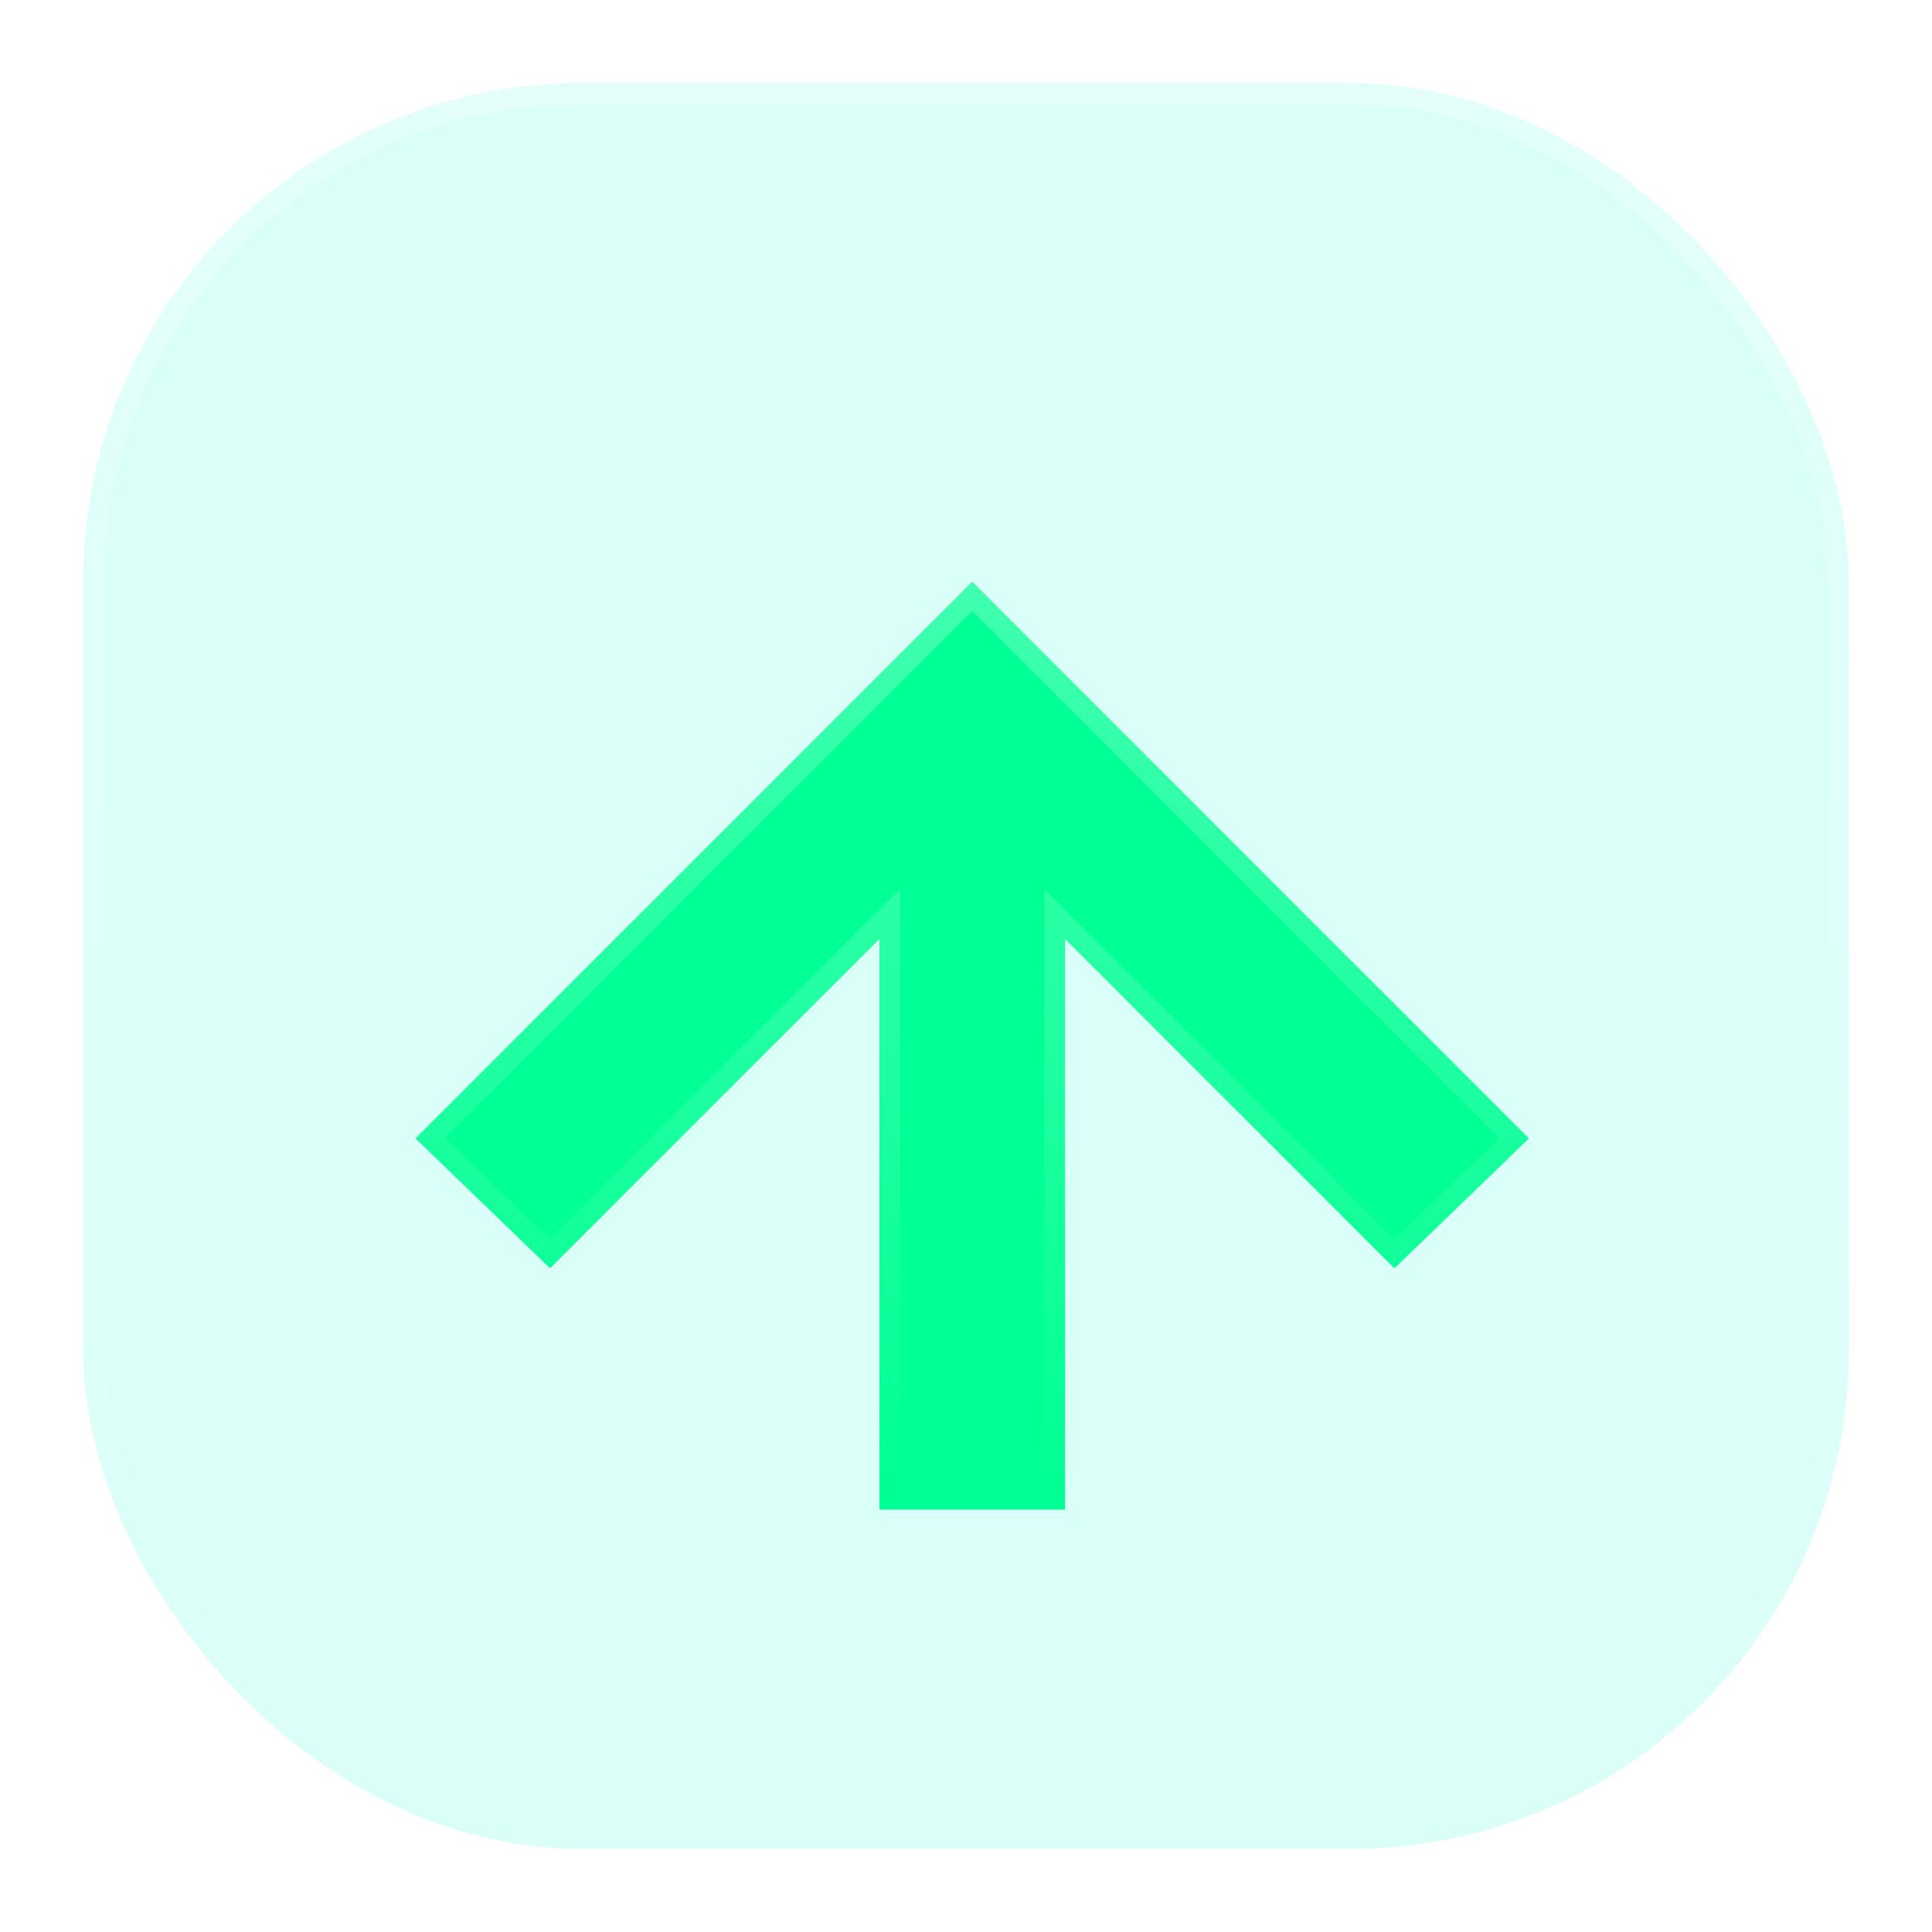 <svg width="93" height="93" viewBox="0 0 93 93" fill="none" xmlns="http://www.w3.org/2000/svg">
<g filter="url(#filter0_d_713_1211)">
<rect x="4" width="85" height="85" rx="24" fill="#48FFDE" fill-opacity="0.2"/>
<rect x="4.5" y="0.5" width="84" height="84" rx="23.5" stroke="url(#paint0_linear_713_1211)" stroke-opacity="0.25"/>
<g filter="url(#filter1_d_713_1211)">
<path d="M20 46.8L46.8 20L73.6 46.8L67.123 53.053L51.267 37.197L51.267 64.667L42.333 64.667L42.333 37.197L26.477 53.053L20 46.8Z" fill="#00FF94"/>
<path d="M50.767 37.197L50.767 64.167L42.833 64.167L42.833 37.197L42.833 35.99L41.98 36.843L26.471 52.352L20.713 46.794L46.8 20.707L72.887 46.794L67.13 52.352L51.62 36.843L50.767 35.99L50.767 37.197Z" stroke="url(#paint1_linear_713_1211)" stroke-opacity="0.25"/>
</g>
</g>
<defs>
<filter id="filter0_d_713_1211" x="0" y="0" width="93" height="93" filterUnits="userSpaceOnUse" color-interpolation-filters="sRGB">
<feFlood flood-opacity="0" result="BackgroundImageFix"/>
<feColorMatrix in="SourceAlpha" type="matrix" values="0 0 0 0 0 0 0 0 0 0 0 0 0 0 0 0 0 0 127 0" result="hardAlpha"/>
<feOffset dy="4"/>
<feGaussianBlur stdDeviation="2"/>
<feComposite in2="hardAlpha" operator="out"/>
<feColorMatrix type="matrix" values="0 0 0 0 0 0 0 0 0 0 0 0 0 0 0 0 0 0 0.15 0"/>
<feBlend mode="normal" in2="BackgroundImageFix" result="effect1_dropShadow_713_1211"/>
<feBlend mode="normal" in="SourceGraphic" in2="effect1_dropShadow_713_1211" result="shape"/>
</filter>
<filter id="filter1_d_713_1211" x="16" y="20" width="61.6" height="52.666" filterUnits="userSpaceOnUse" color-interpolation-filters="sRGB">
<feFlood flood-opacity="0" result="BackgroundImageFix"/>
<feColorMatrix in="SourceAlpha" type="matrix" values="0 0 0 0 0 0 0 0 0 0 0 0 0 0 0 0 0 0 127 0" result="hardAlpha"/>
<feOffset dy="4"/>
<feGaussianBlur stdDeviation="2"/>
<feComposite in2="hardAlpha" operator="out"/>
<feColorMatrix type="matrix" values="0 0 0 0 0 0 0 0 0 0 0 0 0 0 0 0 0 0 0.15 0"/>
<feBlend mode="normal" in2="BackgroundImageFix" result="effect1_dropShadow_713_1211"/>
<feBlend mode="normal" in="SourceGraphic" in2="effect1_dropShadow_713_1211" result="shape"/>
</filter>
<linearGradient id="paint0_linear_713_1211" x1="46.5" y1="0" x2="46.5" y2="85" gradientUnits="userSpaceOnUse">
<stop stop-color="white"/>
<stop offset="1" stop-color="white" stop-opacity="0"/>
</linearGradient>
<linearGradient id="paint1_linear_713_1211" x1="46.8" y1="20" x2="46.8" y2="64.667" gradientUnits="userSpaceOnUse">
<stop stop-color="white"/>
<stop offset="1" stop-color="white" stop-opacity="0"/>
</linearGradient>
</defs>
</svg>

